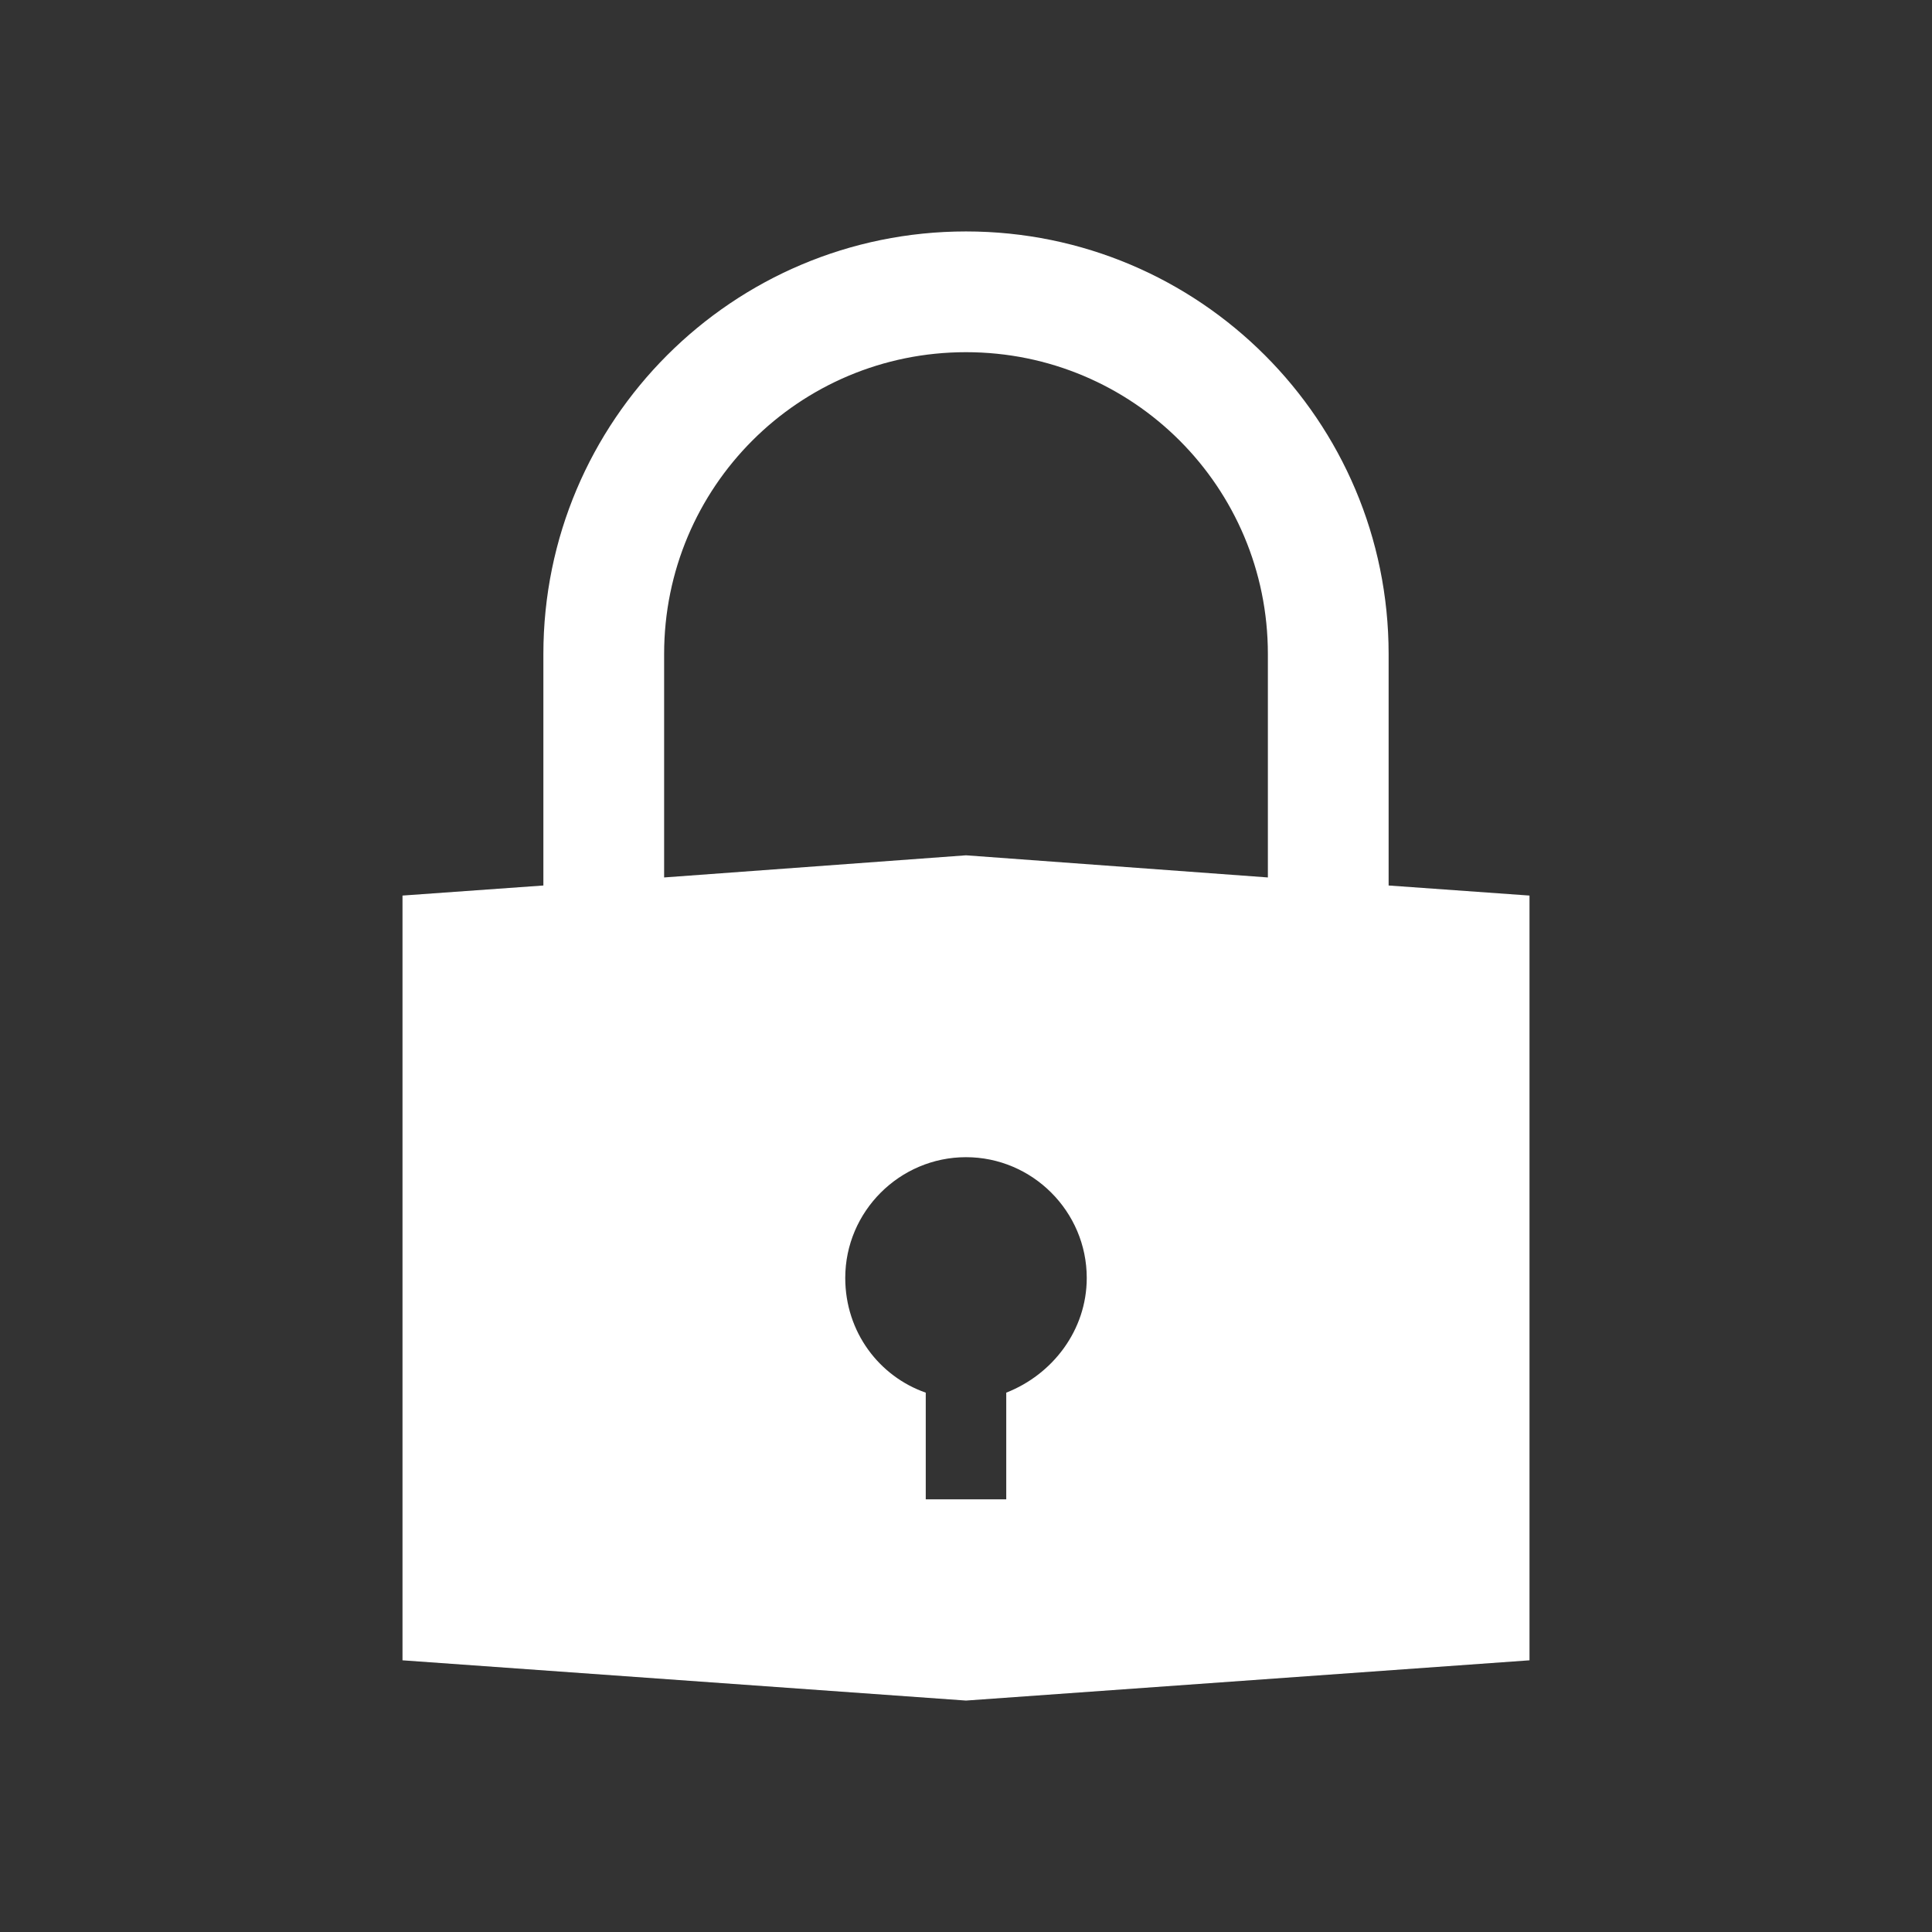 <svg width="96" height="96" xmlns="http://www.w3.org/2000/svg" xmlns:xlink="http://www.w3.org/1999/xlink" xml:space="preserve" overflow="hidden"><rect width="100%" height="100%" fill="#333333" stroke="none"/><defs><clipPath id="clip0"><rect x="363" y="271" width="96" height="96"/></clipPath></defs><g clip-path="url(#clip0)" transform="translate(-363 -271)"><path d="M413 340.2 413 345.5 409 345.5 409 340.2C406.7 339.4 405 337.2 405 334.5 405 331.2 407.7 328.5 411 328.5 414.3 328.5 417 331.2 417 334.5 417 337.1 415.3 339.3 413 340.2ZM396 303.5C396 295.2 402.7 288.5 411 288.5 419.3 288.5 426 295.2 426 303.5L426 314.6 411 313.5 396 314.6 396 303.5ZM432 315 432 303.5C432 291.9 422.6 282.5 411 282.5 399.4 282.5 390 291.9 390 303.5L390 315 383 315.5 383 353.5 411 355.5 439 353.5 439 315.5 432 315Z" fill="#FFFFFF"/></g></svg>